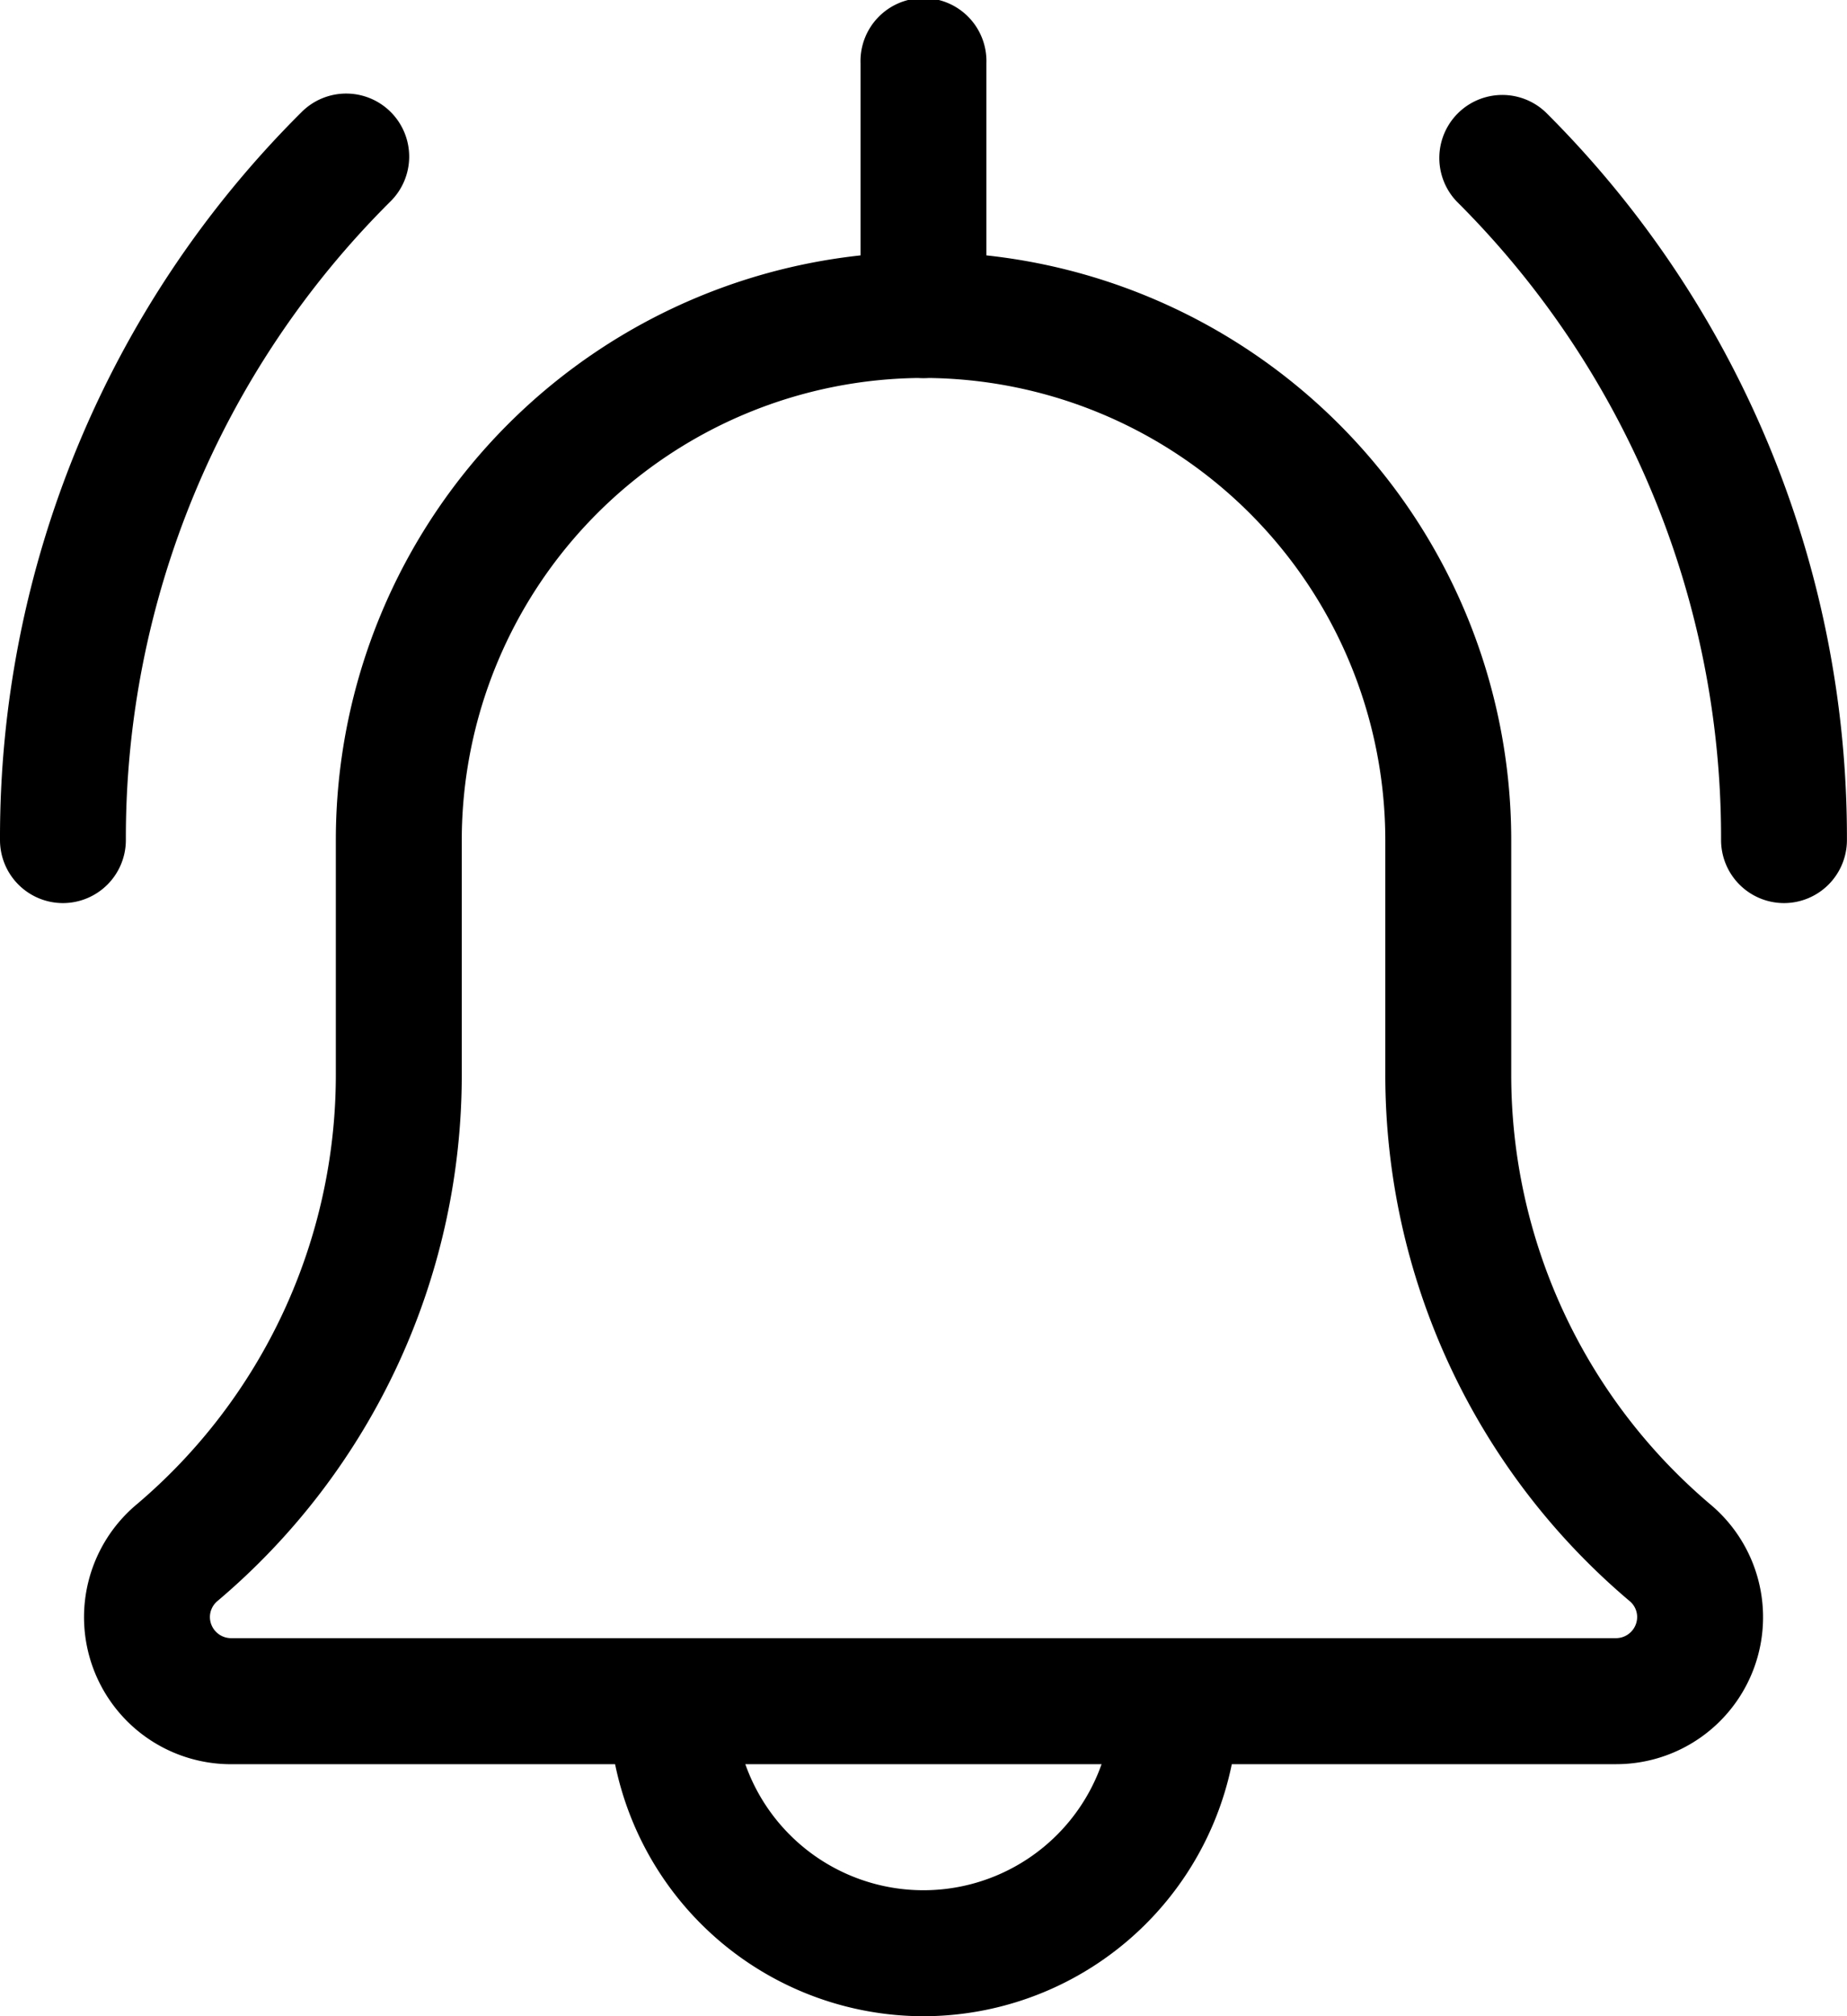 <svg id="bell" xmlns="http://www.w3.org/2000/svg" width="54.298" height="59.235" viewBox="0 0 54.298 59.235">
  <path id="Path_1" data-name="Path 1" d="M375.651,47.61a1.852,1.852,0,0,1-1.851-1.851A26.364,26.364,0,0,0,366.031,27a1.852,1.852,0,0,1,2.619-2.618A30.048,30.048,0,0,1,377.5,45.759a1.852,1.852,0,0,1-1.851,1.851Zm0,0" transform="translate(-323.204 -21.078)"/>
  <path id="Path_2" data-name="Path 2" d="M1.851,47.628A1.852,1.852,0,0,1,0,45.777,30.032,30.032,0,0,1,8.855,24.4a1.852,1.852,0,1,1,2.619,2.619A26.346,26.346,0,0,0,3.7,45.777a1.852,1.852,0,0,1-1.851,1.851Zm0,0" transform="translate(0 -21.096)"/>
  <path id="Path_3" data-name="Path 3" d="M163.923,427.107a9.265,9.265,0,0,1-9.255-9.255,1.851,1.851,0,0,1,3.7,0,5.553,5.553,0,1,0,11.107,0,1.851,1.851,0,0,1,3.7,0A9.265,9.265,0,0,1,163.923,427.107Zm0,0" transform="translate(-136.774 -367.872)"/>
  <path id="Path_4" data-name="Path 4" d="M66.376,108.427H25.652a4.32,4.32,0,0,1-2.809-7.6,16.541,16.541,0,0,0,5.894-12.666V81.277a17.277,17.277,0,0,1,34.554,0v6.881a16.537,16.537,0,0,0,5.869,12.649,4.318,4.318,0,0,1-2.784,7.619ZM46.014,67.7A13.589,13.589,0,0,0,32.439,81.277v6.881a20.228,20.228,0,0,1-7.182,15.475.616.616,0,0,0-.222.474.624.624,0,0,0,.617.617H66.376a.624.624,0,0,0,.617-.617.608.608,0,0,0-.217-.469,20.234,20.234,0,0,1-7.187-15.48V81.277A13.589,13.589,0,0,0,46.014,67.7Zm0,0" transform="translate(-18.864 -56.596)"/>
  <path id="Path_5" data-name="Path 5" d="M220.519,11.107a1.852,1.852,0,0,1-1.851-1.851v-7.4a1.851,1.851,0,1,1,3.7,0v7.4A1.852,1.852,0,0,1,220.519,11.107Zm0,0" transform="translate(-193.37 0)"/>
</svg>
